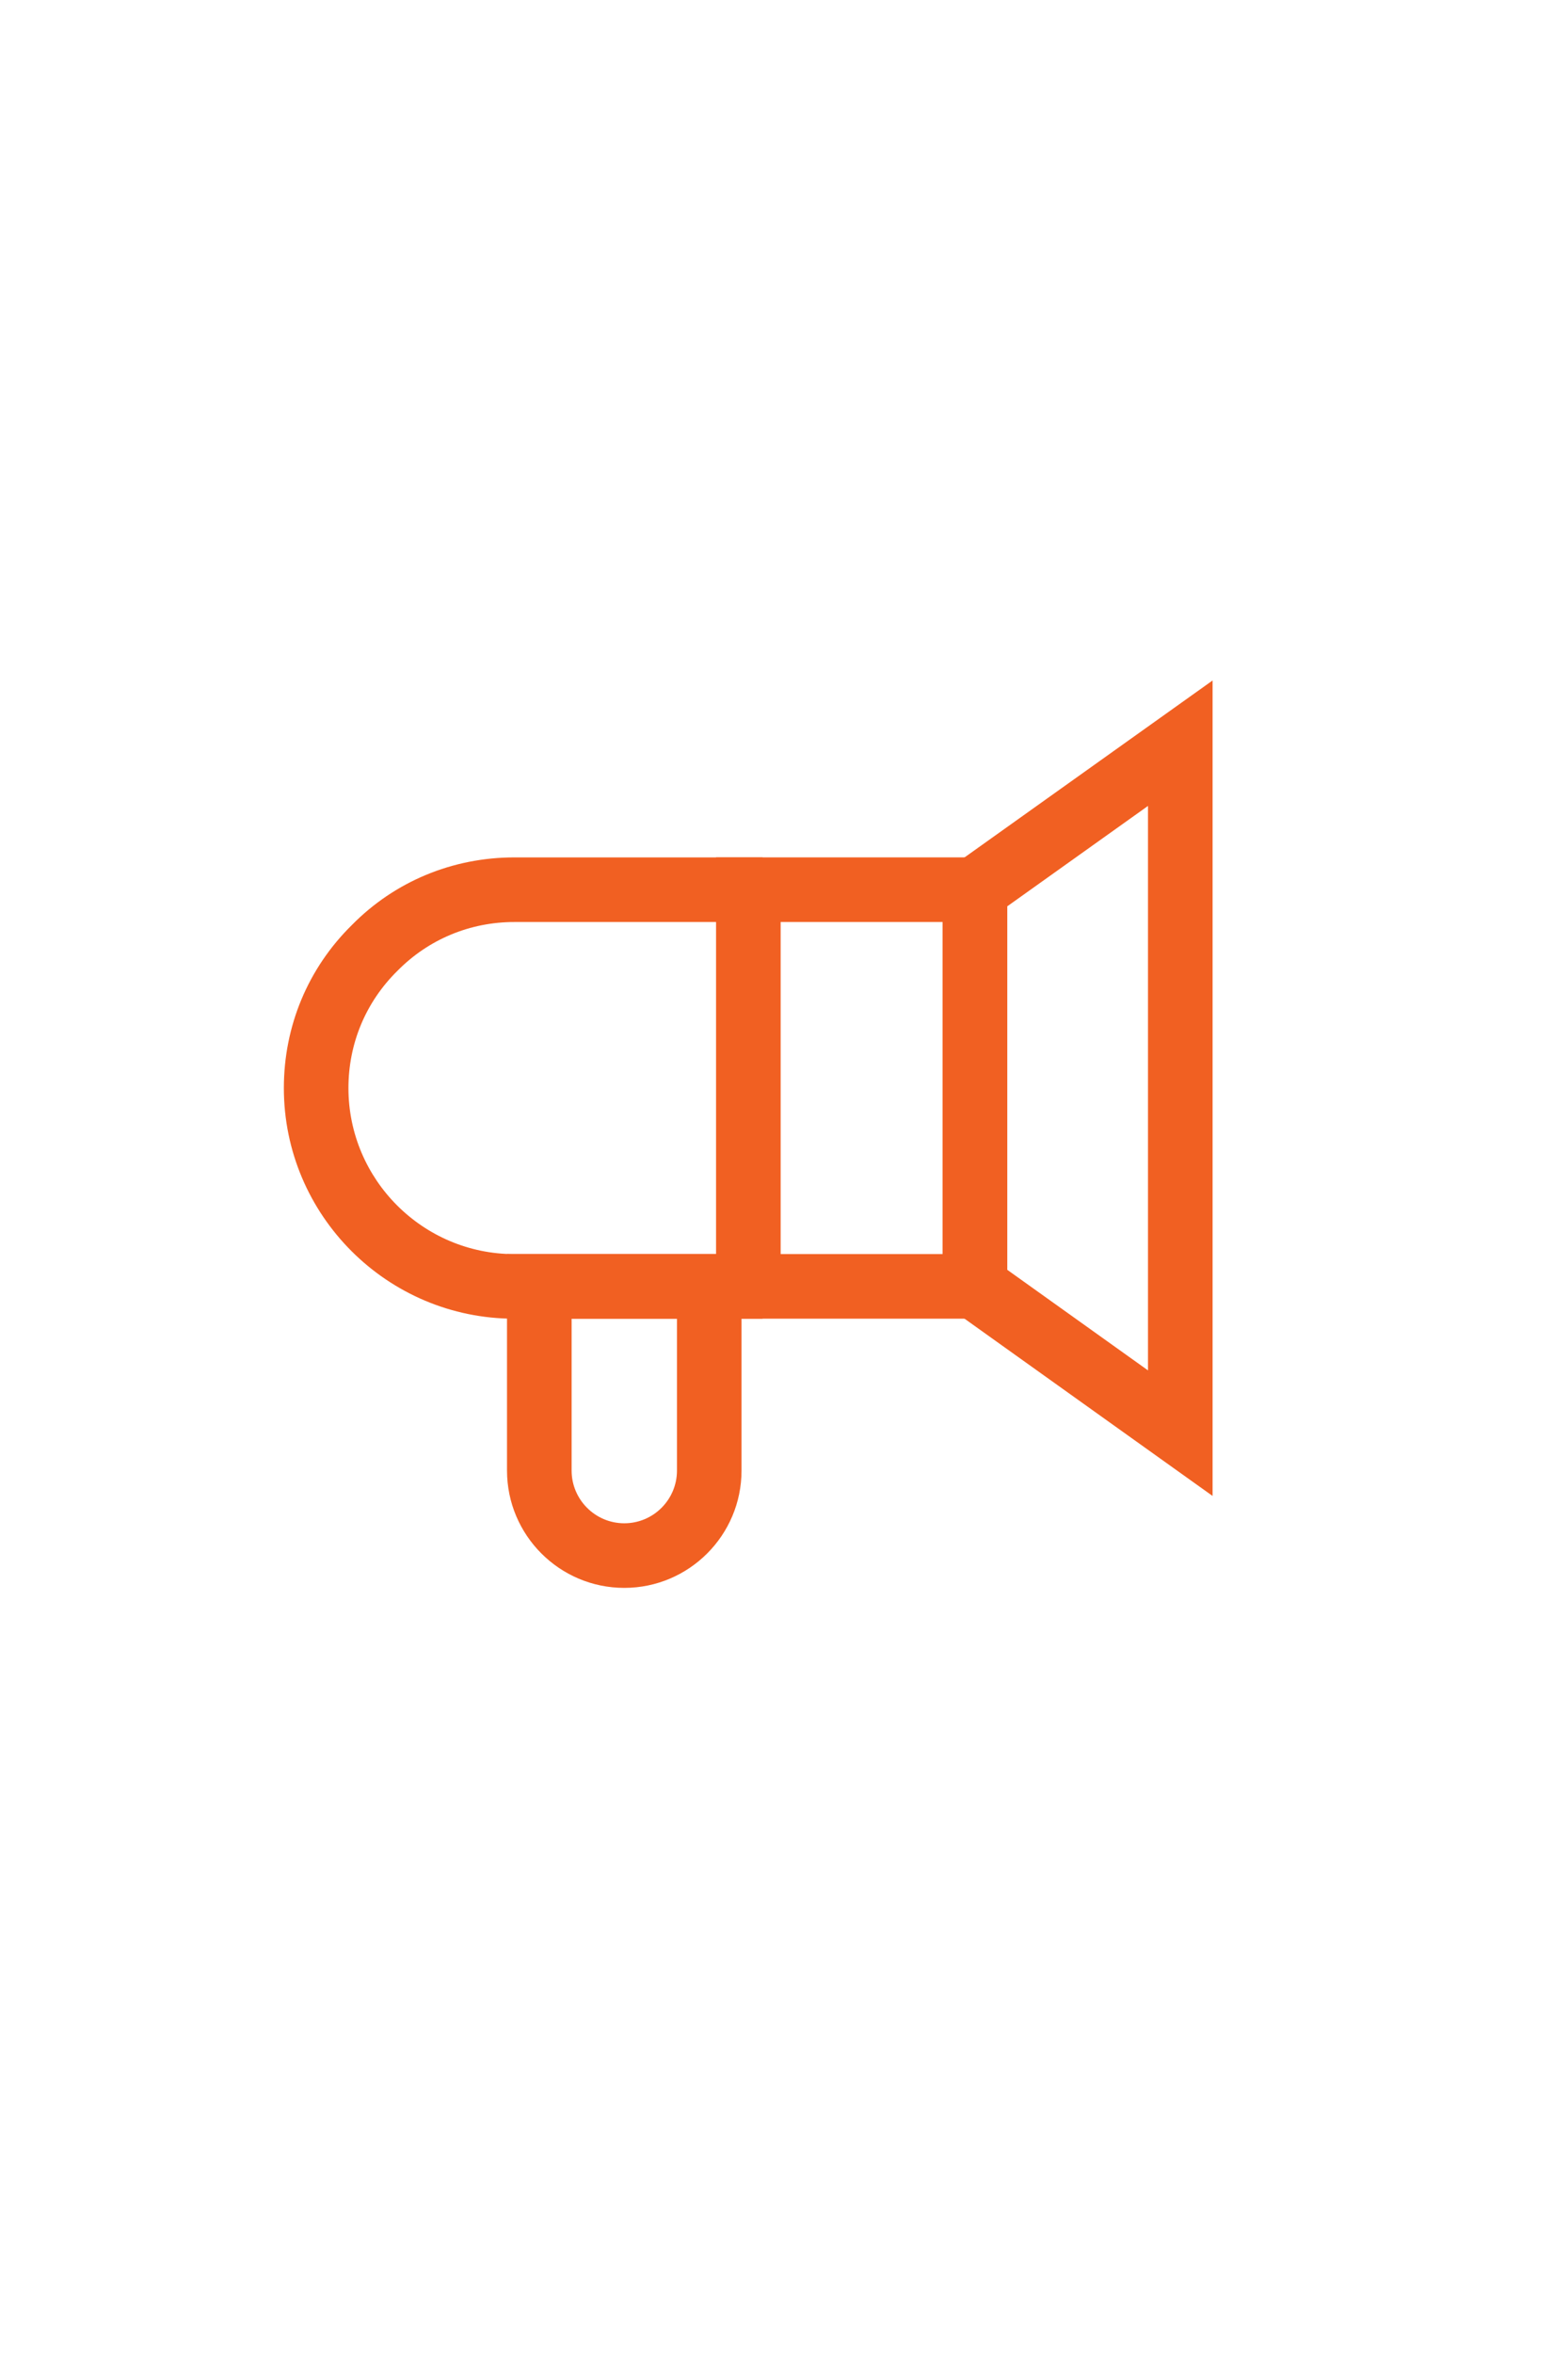 <?xml version="1.0" encoding="utf-8"?>
<!-- Generator: Adobe Illustrator 17.0.2, SVG Export Plug-In . SVG Version: 6.00 Build 0)  -->
<!DOCTYPE svg PUBLIC "-//W3C//DTD SVG 1.1//EN" "http://www.w3.org/Graphics/SVG/1.1/DTD/svg11.dtd">
<svg version="1.1" id="Layer_1" xmlns="http://www.w3.org/2000/svg" xmlns:xlink="http://www.w3.org/1999/xlink" x="0px" y="0px"
	 width="100px" height="150px" viewBox="0 0 100 150" enable-background="new 0 0 100 150" xml:space="preserve">
<g id="promote_1_">
	<g>
		<g>
			<g>
				<path fill="#F16022" d="M48.632,84.065H32.806c-8.108,0-14.703-6.597-14.703-14.704c0-3.949,1.54-7.637,4.337-10.391
					c2.731-2.774,6.42-4.312,10.367-4.312h15.825v4.119H32.806c-2.834,0-5.481,1.105-7.456,3.108
					c-2.026,1.994-3.128,4.641-3.128,7.477c0,5.837,4.748,10.586,10.584,10.586h15.825V84.065z"/>
			</g>
		</g>
	</g>
	<g>
		<g>
			<g>
				<path fill="#F16022" d="M77.333,95.365L60.116,83.066V55.655L77.333,43.38V95.365z M64.235,80.946l8.979,6.414V51.377
					l-8.979,6.402V80.946z"/>
			</g>
		</g>
	</g>
	<g>
		<g>
			<g>
				<path fill="#F16022" d="M64.235,84.065H45.667V54.657h18.569V84.065z M49.786,79.945h10.33V58.776h-10.33V79.945z"/>
			</g>
		</g>
	</g>
	<g>
		<g>
			<g>
				<path fill="#F16022" d="M39.814,101.225c-4.124,0-7.479-3.355-7.479-7.481V79.945h14.956v13.799
					C47.292,97.871,43.937,101.225,39.814,101.225z M36.455,84.065v9.681c0,1.853,1.507,3.361,3.36,3.361
					c1.853,0,3.359-1.508,3.359-3.361v-9.681H36.455z"/>
			</g>
		</g>
	</g>
</g>
</svg>
